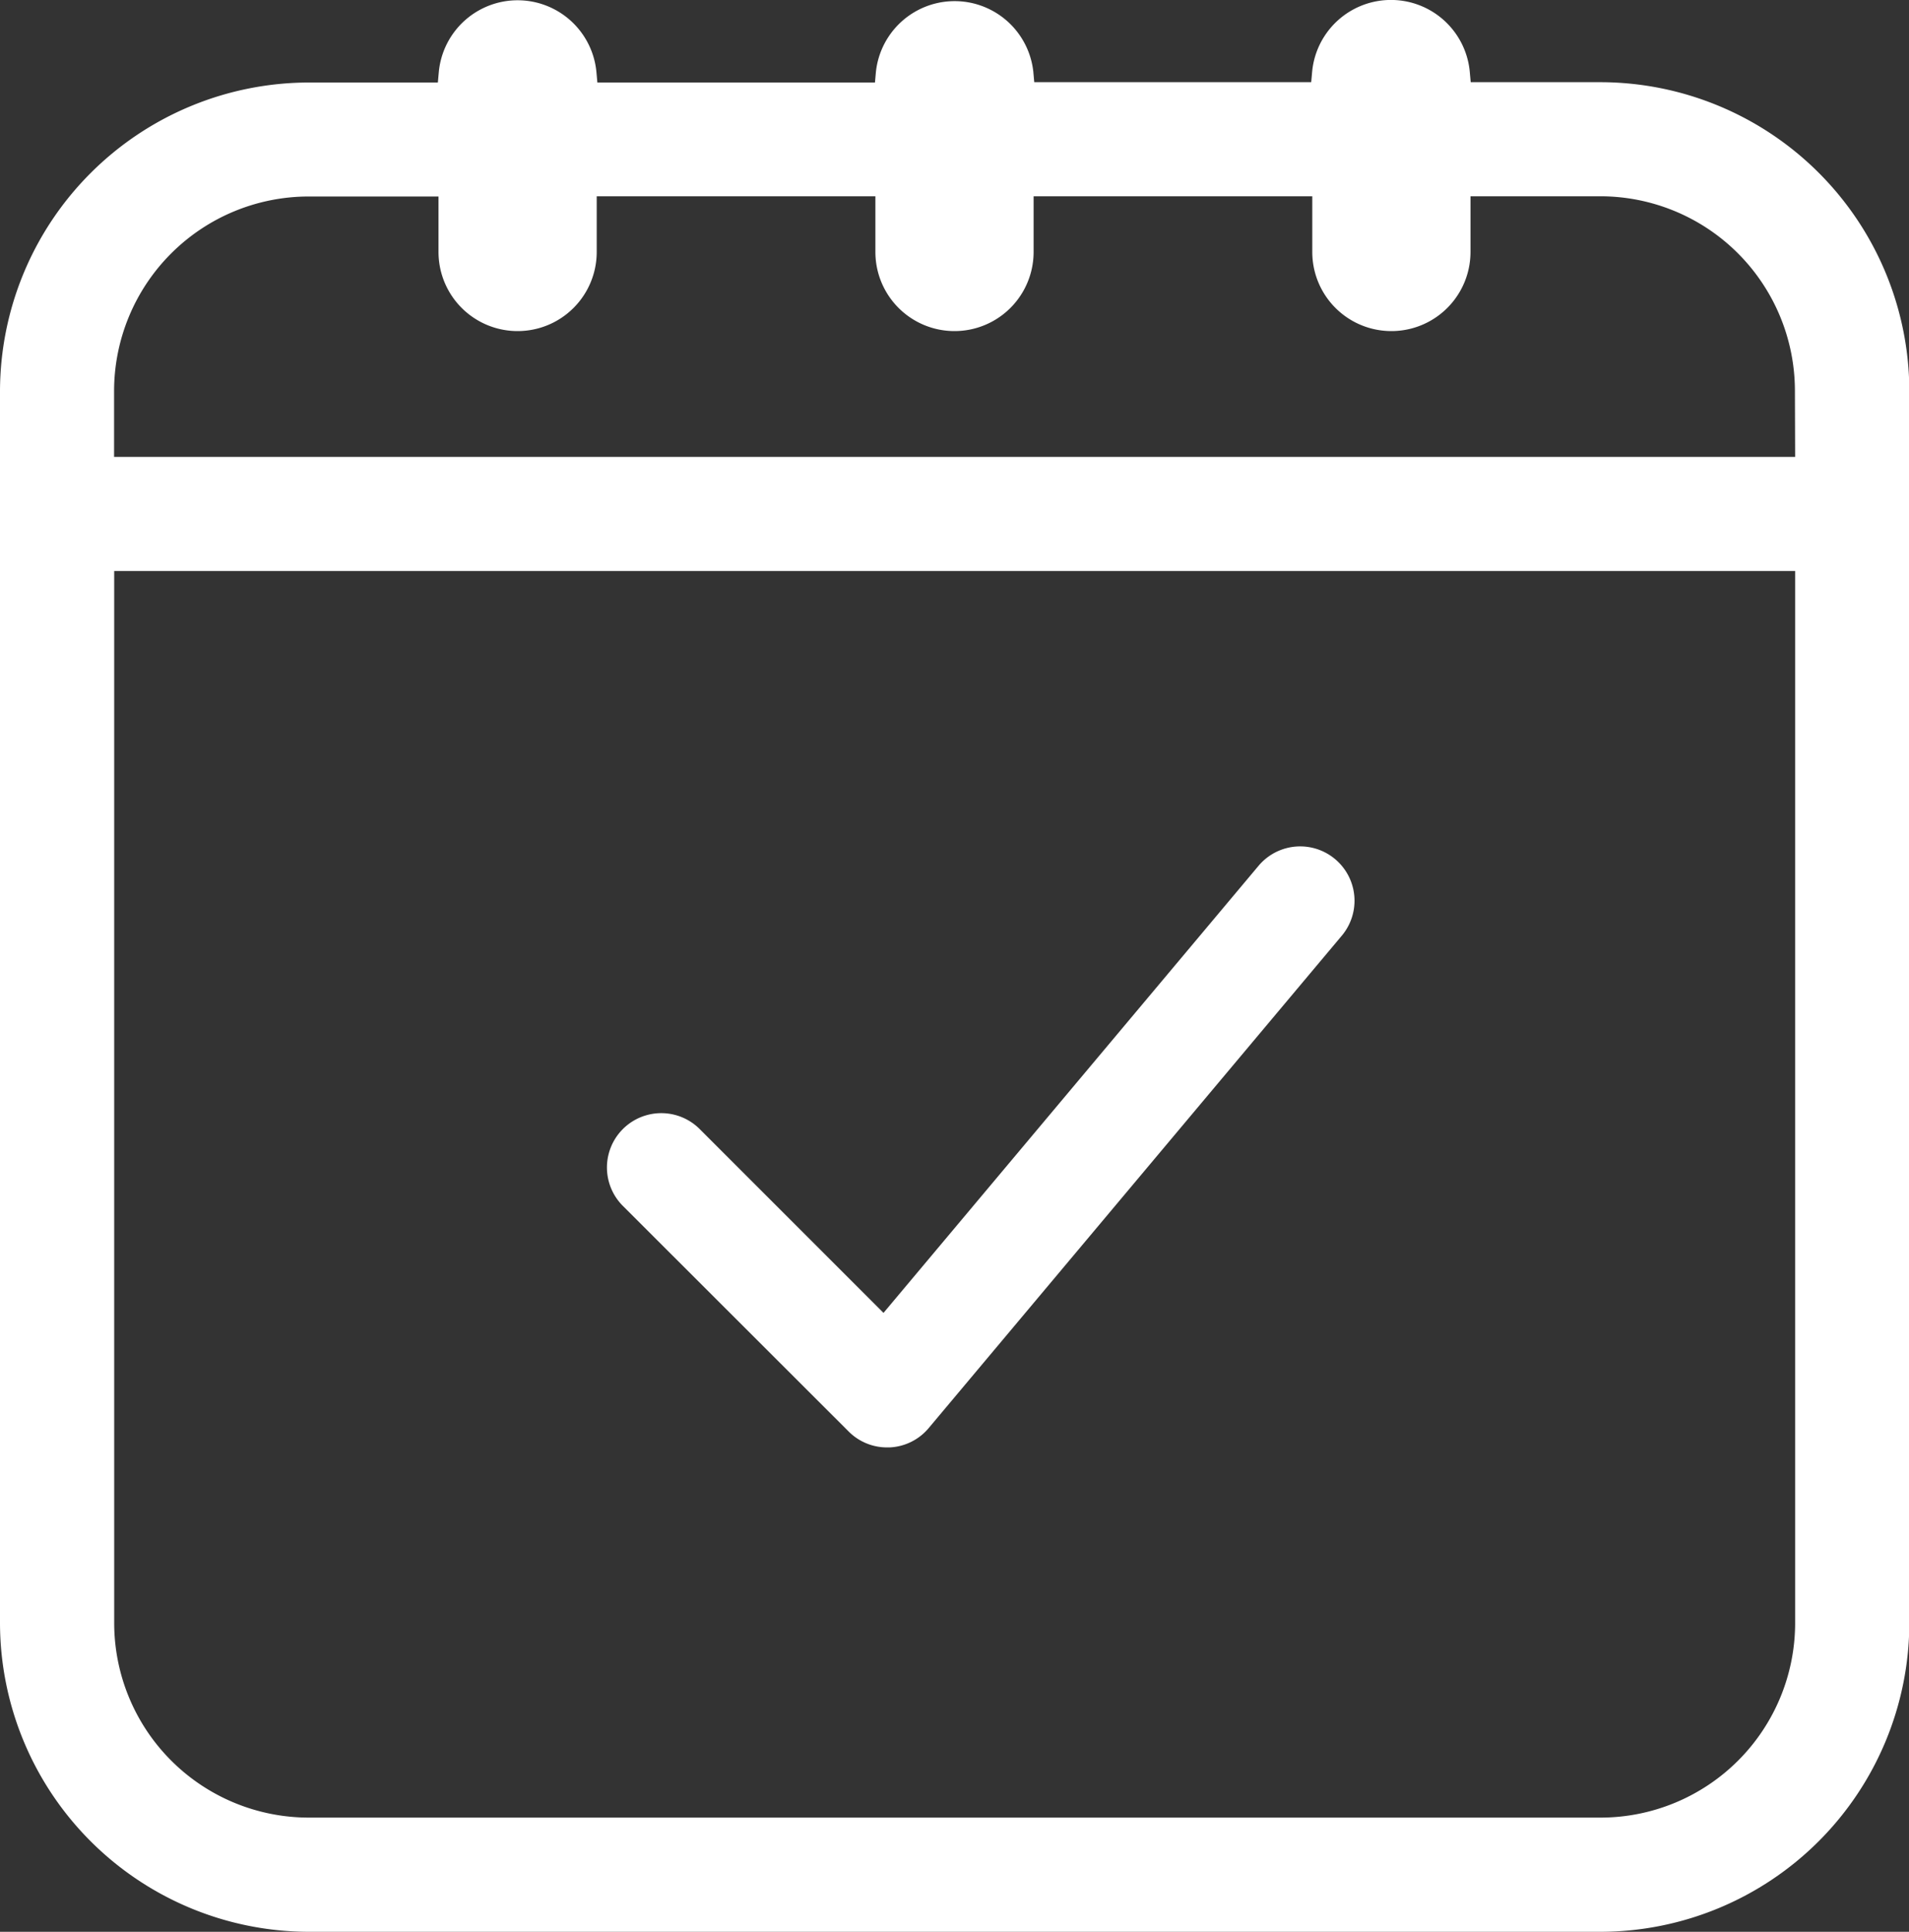 <svg xmlns="http://www.w3.org/2000/svg" xmlns:xlink="http://www.w3.org/1999/xlink" width="17.653" height="17.863" viewBox="0 0 17.653 17.863">
  <rect x="0" y="0" width="17.653" height="17.863" fill="#333333" stroke="none"/>
  <defs>
    <clipPath id="clip-path">
      <rect id="Rectangle_1574" data-name="Rectangle 1574" width="17.653" height="17.863" transform="translate(0 0)" fill="#fff"/>
    </clipPath>
  </defs>
  <g id="icon-book" transform="translate(0 0)">
    <g id="Group_4006" data-name="Group 4006" transform="translate(0 0)" clip-path="url(#clip-path)">
      <path id="Path_19091" data-name="Path 19091" d="M14.8.76H13.6l-.009-.1a.732.732,0,0,0-1.457,0l-.009.1H9.564l-.009-.1A.732.732,0,0,0,8.1.663l-.009.1H5.524l-.009-.1a.732.732,0,0,0-1.457,0l-.009.1H2.856A2.86,2.86,0,0,0,0,3.617v11.39a2.86,2.86,0,0,0,2.856,2.856H14.8a2.86,2.86,0,0,0,2.856-2.856V3.617A2.86,2.86,0,0,0,14.8.76m1.8,14.247a1.8,1.8,0,0,1-1.8,1.8H2.856a1.8,1.8,0,0,1-1.8-1.8V5.28H16.6Zm0-10.782H1.055V3.617a1.8,1.8,0,0,1,1.8-1.8h1.2V2.33a.731.731,0,1,0,1.463,0V1.815H8.095V2.33a.731.731,0,1,0,1.463,0V1.815h2.577V2.33a.731.731,0,0,0,1.463,0V1.815h1.2a1.8,1.8,0,0,1,1.8,1.8Z" transform="translate(0 0)" fill="#fff"/>
      <path id="Path_19092" data-name="Path 19092" d="M136.208,192.337a.5.5,0,0,0,.355.147h.022a.5.5,0,0,0,.363-.179l3.82-4.553a.5.5,0,0,0-.77-.646l-3.468,4.134-1.7-1.7a.5.5,0,0,0-.71.711Z" transform="translate(-128.36 -179.1)" fill="#fff"/>
    </g>
  </g>
</svg>
